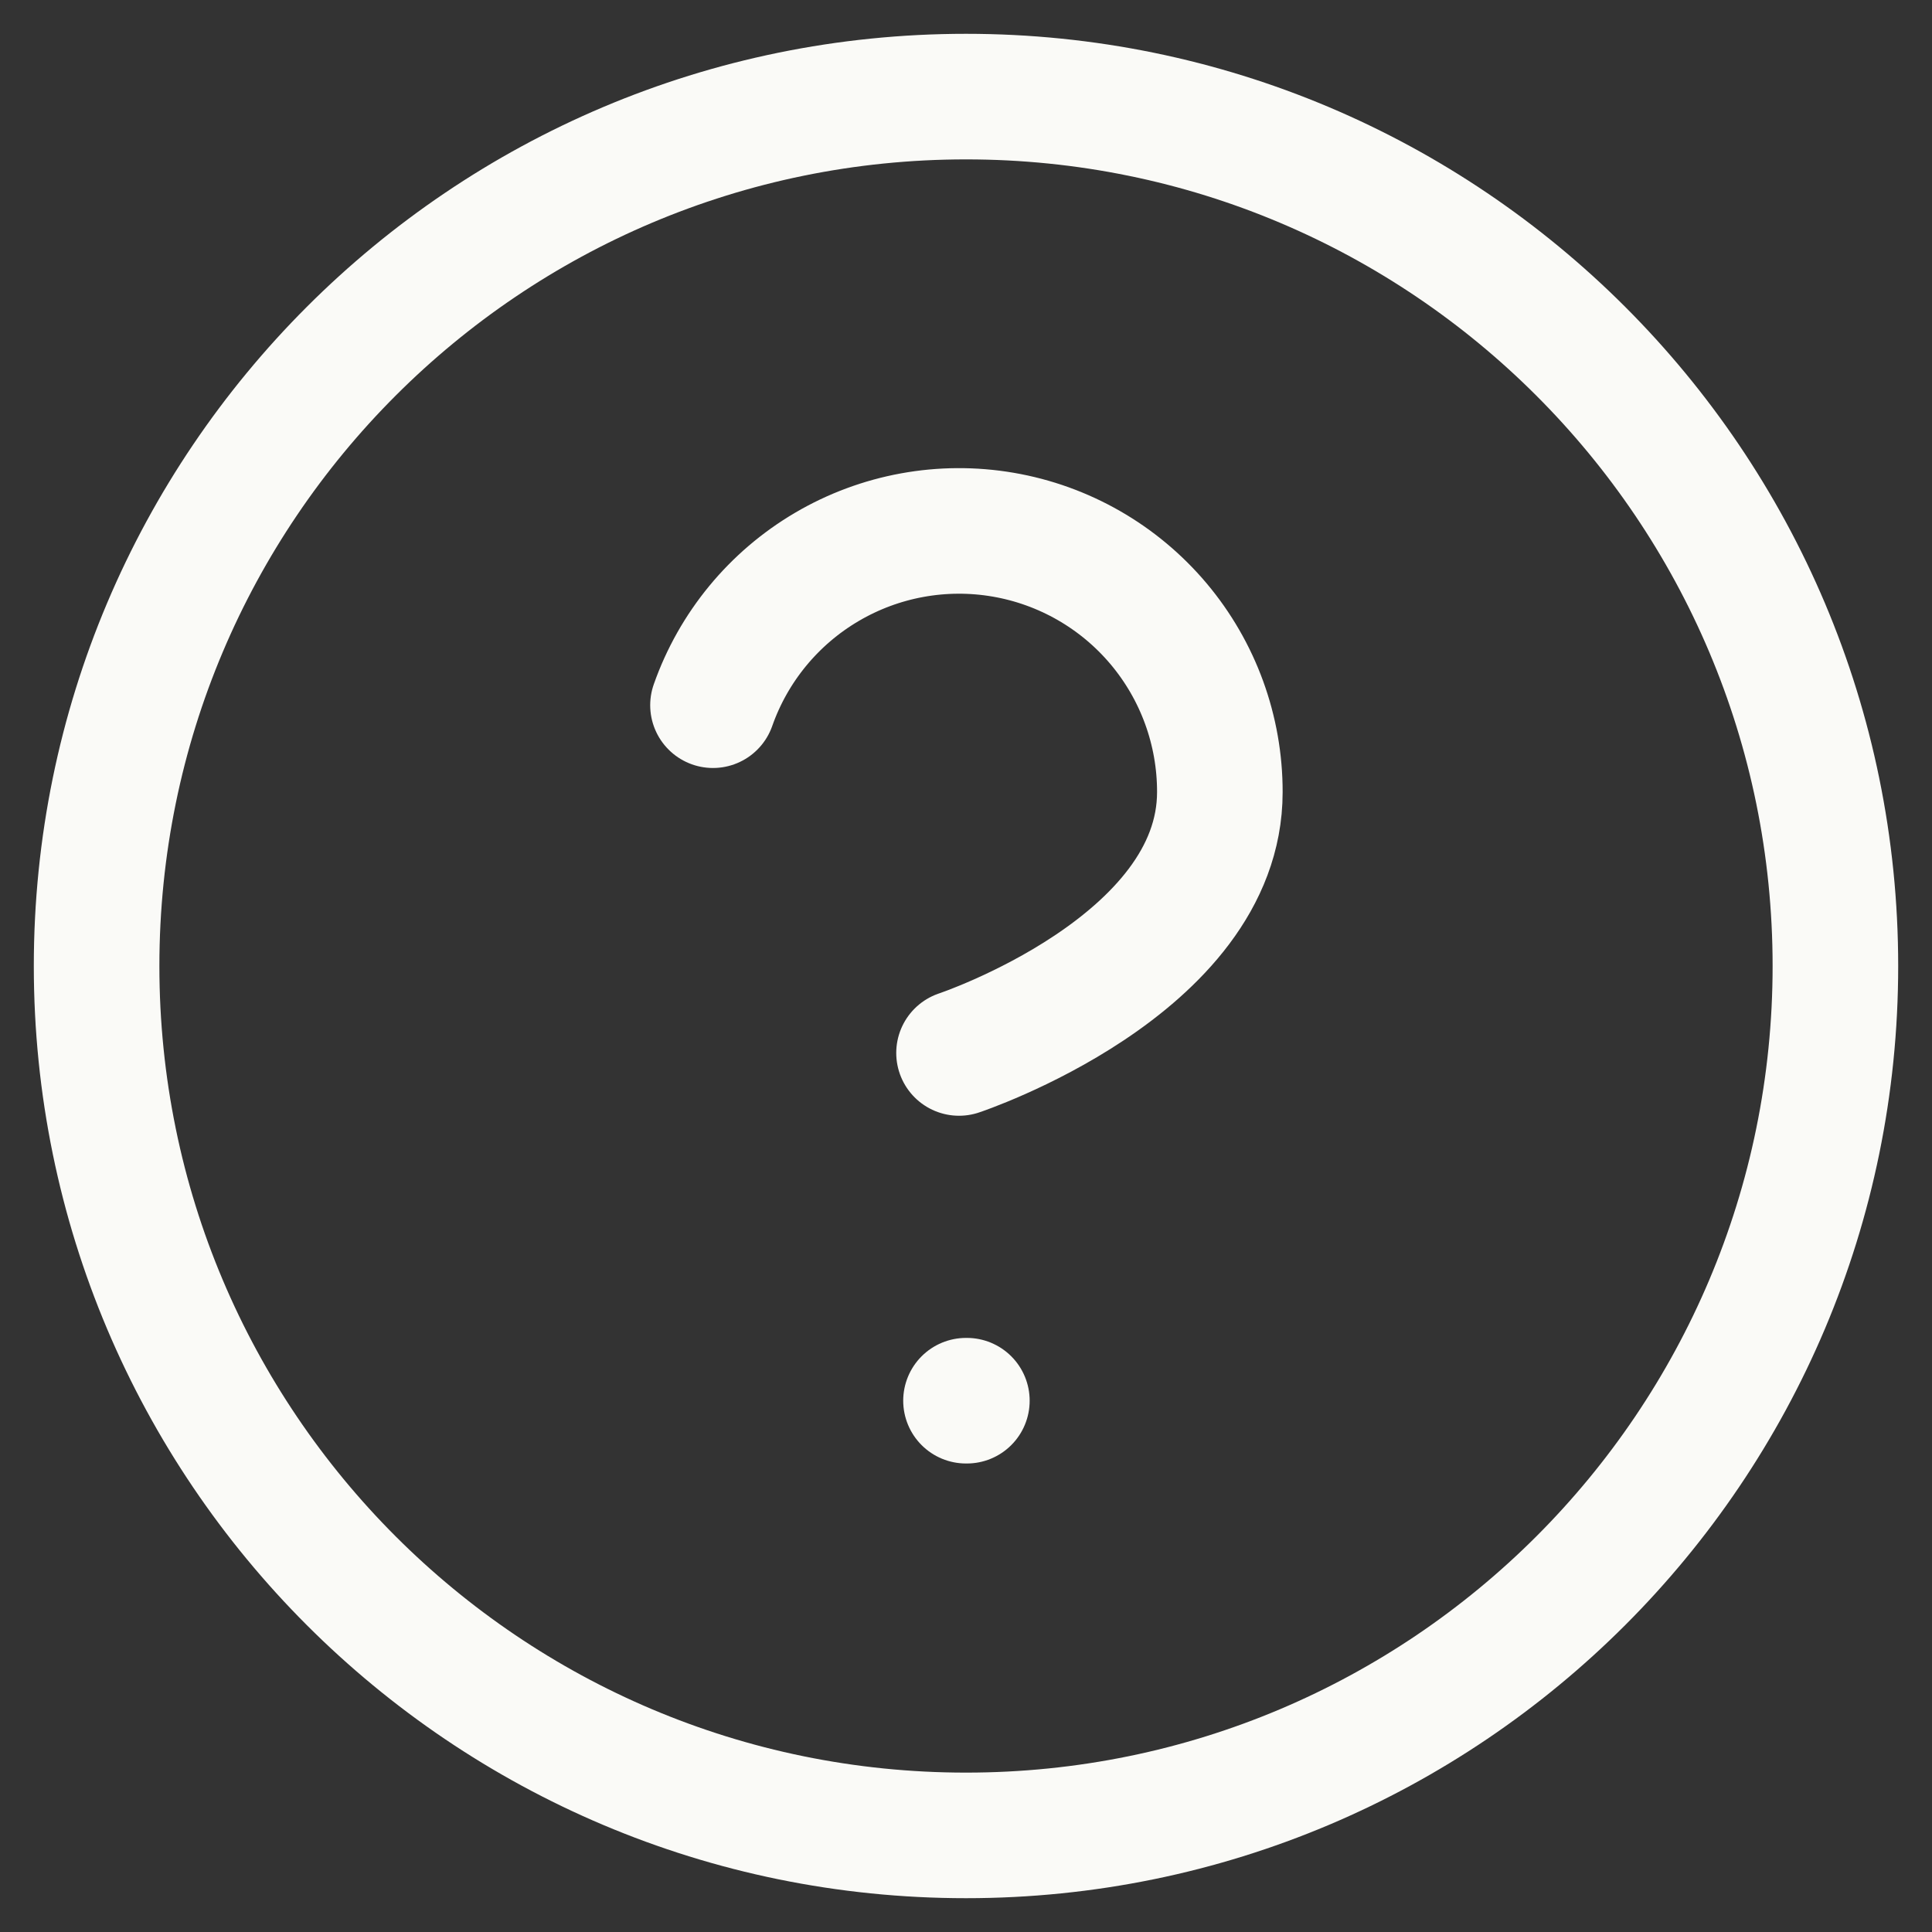 <?xml version="1.0" encoding="UTF-8"?>
<svg style="fill: none; transition: none !important; animation-duration: 0s !important; animation-delay: -0s; animation-play-state: paused; height: 100%; transition-property: none; visibility: visible; width: 100%" width="100%" height="100%" viewBox="0 0 100 100" fill="none" xmlns="http://www.w3.org/2000/svg"><rect x="0" y="0" width="100" height="100" fill="#333333" stroke="none"/><path d="M50 95C74.853 95 95 74.853 95 50C95 25.147 74.853 5 50 5C25.147 5 5 25.147 5 50C5 74.853 25.147 95 50 95Z" stroke="currentColor" stroke-width="6.5" stroke-linecap="round" stroke-linejoin="round" style="transition: none !important; animation-duration: 0s !important; animation-delay: -0s; animation-play-state: paused; fill: none; stroke: rgb(250, 250, 247); stroke-linecap: round; stroke-linejoin: round; stroke-width: 6.5px; transform-origin: 0px 0px; transition-property: none; visibility: visible"></path><path d="M36.904 36.501C37.962 33.493 40.05 30.957 42.799 29.342C45.548 27.726 48.779 27.136 51.922 27.675C55.064 28.214 57.914 29.848 59.967 32.286C62.02 34.725 63.144 37.812 63.139 41.001C63.139 50.001 49.639 54.501 49.639 54.501" stroke="currentColor" stroke-width="6.5" stroke-linecap="round" stroke-linejoin="round" style="transition: none !important; animation-duration: 0s !important; animation-delay: -0s; animation-play-state: paused; fill: none; stroke: rgb(250, 250, 247); stroke-linecap: round; stroke-linejoin: round; stroke-width: 6.5px; transform-origin: 0px 0px; transition-property: none; visibility: visible"></path><path d="M50 72.5H50.045" stroke="currentColor" stroke-width="6.5" stroke-linecap="round" stroke-linejoin="round" style="transition: none !important; animation-duration: 0s !important; animation-delay: -0s; animation-play-state: paused; fill: none; stroke: rgb(250, 250, 247); stroke-linecap: round; stroke-linejoin: round; stroke-width: 6.5px; transform-origin: 0px 0px; transition-property: none; visibility: visible"></path></svg>